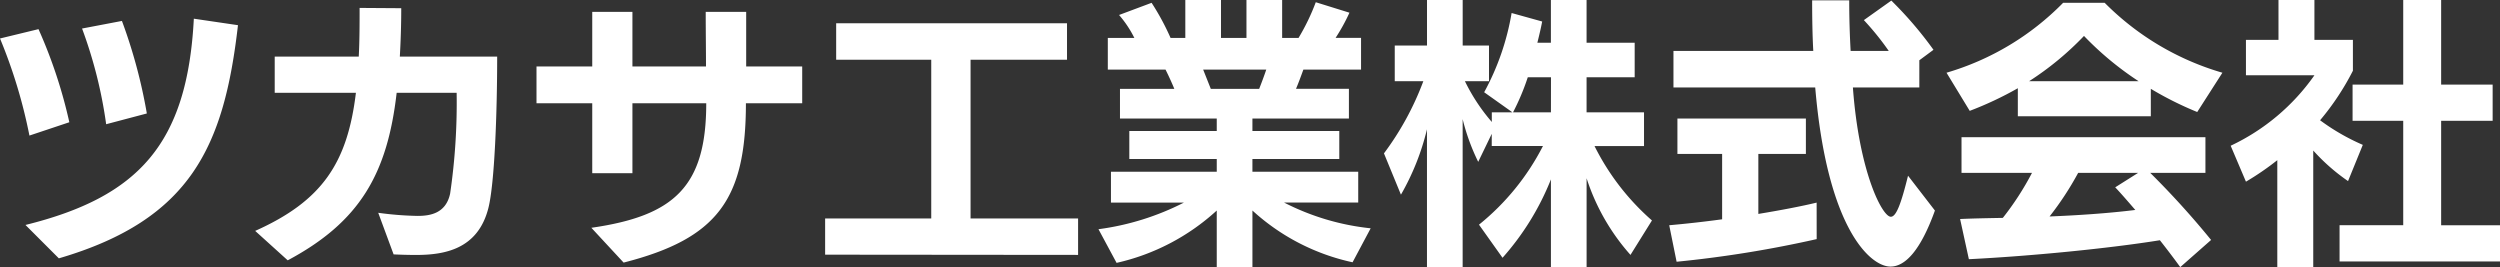 <svg xmlns="http://www.w3.org/2000/svg" width="203.205" height="21.735" viewBox="0 0 203.205 21.735">
  <rect x="0" y="0" width="203.205" height="21.735" fill="#333333" stroke="none"/>
  <path id="パス_7121" data-name="パス 7121" d="M6.555,1.38C17.319-1.771,19.987-7.774,21.114-17.572L17.526-18.1C17-7.935,13.041-3.611,3.841-1.334ZM7.406-9.683A39.465,39.465,0,0,0,4.9-17.25l-3.128.759A41.569,41.569,0,0,1,4.163-8.6Zm6.3-.713a42.11,42.11,0,0,0-2.024-7.521L8.441-17.3A36.682,36.682,0,0,1,10.4-9.522ZM33.764,1.058c.483.023,1.15.046,1.817.046,2.323,0,5.037-.46,5.888-3.818.506-2,.713-7.774.713-12.305H34.27c.069-1.219.115-2.53.115-3.933L31-18.975c0,1.311,0,2.645-.069,3.956H24.1v2.944h6.6c-.69,5.7-2.737,8.786-8.188,11.224l2.645,2.392c5.865-3.128,8.1-7.038,8.855-13.616h4.876a50.958,50.958,0,0,1-.529,8.188c-.345,1.633-1.656,1.817-2.645,1.817a26.576,26.576,0,0,1-3.2-.253ZM66.976-11.224v-2.99H62.422v-4.439H59.133c0,1.61.023,3.082.023,4.439h-5.98v-4.439H49.91v4.439H45.379v2.99H49.91v5.681h3.266v-5.681h6c0,6.762-2.6,9.154-9.338,10.12l2.622,2.829C60.122-.23,62.4-3.45,62.4-11.224ZM89.4,1.1V-1.863h-8.74v-12.9H88.5v-2.967H69.736v2.967h7.728v12.9H68.839V1.081Zm23.782-2.162a19.924,19.924,0,0,1-7.038-2.093h6.026V-5.658h-8.6V-6.693h7.061V-8.97h-7.061V-9.982h7.843V-12.4h-4.3c.207-.483.414-1.058.6-1.564H112.4v-2.576h-2.07a15.315,15.315,0,0,0,1.127-2.047l-2.737-.851a17.493,17.493,0,0,1-1.4,2.9h-1.334v-3.082h-2.9v3.082h-2.07v-3.082h-2.9v3.082h-1.2a20.165,20.165,0,0,0-1.541-2.852l-2.645.989a8.766,8.766,0,0,1,1.242,1.863H91.816v2.576h4.692c.253.506.506,1.058.713,1.564H92.805v2.415h7.866V-8.97H93.564v2.277h7.107v1.035h-8.6v2.507H98A21.363,21.363,0,0,1,91.057-.989l1.472,2.737a17.859,17.859,0,0,0,8.142-4.255V2.116h2.9V-2.507A17.548,17.548,0,0,0,111.711,1.7Zm-8.487-12.9c-.161.483-.368,1.035-.575,1.564h-3.933l-.621-1.564ZM136.045-1.7a19.725,19.725,0,0,1-4.669-6.049H135.4v-2.737h-4.669V-13.34h3.91v-2.806h-3.91v-3.473h-2.9v3.473h-1.1c.161-.644.3-1.242.391-1.725l-2.484-.69a20.557,20.557,0,0,1-2.231,6.44l2.3,1.633h-1.679v.782a15.191,15.191,0,0,1-2.185-3.312H122.8v-2.9h-2.139v-3.7h-2.9v3.7h-2.622v2.9h2.323a23.5,23.5,0,0,1-3.2,5.865l1.38,3.358a20.016,20.016,0,0,0,2.116-5.313V2.116h2.9V-9.936a17.057,17.057,0,0,0,1.265,3.473l1.1-2.277v.989h4.163a19.788,19.788,0,0,1-5.2,6.394L123.9,1.334a21.574,21.574,0,0,0,3.933-6.371V2.116h2.9V-5.129A17.382,17.382,0,0,0,134.3,1.1Zm-8.211-8.786h-3.082a19.042,19.042,0,0,0,1.2-2.852h1.886ZM156.86-5.336c-.575,2.323-.966,3.335-1.4,3.335-.69,0-2.576-3.611-3.082-10.511h5.4V-14.72l1.15-.851a30.7,30.7,0,0,0-3.427-4l-2.231,1.587a22.374,22.374,0,0,1,2.024,2.507h-3.1c-.069-1.265-.115-2.645-.115-4.117h-3.013c0,1.4.023,2.852.092,4.117H137.793v2.967h11.523c.966,11.431,4.462,14.559,6.118,14.559,1.219,0,2.461-1.357,3.611-4.554Zm-7.429,2.185c-1.242.3-2.921.621-4.738.92V-7.107h3.864V-9.982H138.115v2.875h3.634v5.313c-1.518.207-2.99.368-4.3.483l.6,2.967a92.992,92.992,0,0,0,11.385-1.84ZM181.493-.115a69.346,69.346,0,0,0-4.945-5.451h4.485v-2.9H161.207v2.9h5.727a23.166,23.166,0,0,1-2.369,3.657c-1.288.023-2.461.046-3.473.092l.713,3.266C166.819,1.2,173.19.575,177.33-.092c.6.759,1.173,1.518,1.656,2.185Zm.92-13.593a22.206,22.206,0,0,1-9.568-5.681h-3.381a21.888,21.888,0,0,1-9.476,5.681l1.886,3.1a28.1,28.1,0,0,0,3.91-1.84v2.277h10.81V-12.4a27.47,27.47,0,0,0,3.772,1.886Zm-6.854,8.142L173.7-4.393c.483.506,1.035,1.15,1.633,1.84-2.231.276-4.669.437-6.969.529a24.84,24.84,0,0,0,2.323-3.542ZM166.7-13.018a24.352,24.352,0,0,0,4.462-3.68,25.342,25.342,0,0,0,4.439,3.68ZM204.976,1.633V-1.311h-4.784V-9.8h4.186v-2.944h-4.186v-6.877H197.11v6.877h-4.117V-9.8h4.117v8.487h-5.175V1.633Zm-15.18.483v-9.5A15.882,15.882,0,0,0,192.625-4.9l1.2-2.944a17.455,17.455,0,0,1-3.473-2,21.085,21.085,0,0,0,2.668-4.025v-2.507h-3.128v-3.243h-2.921v3.243h-2.645V-13.5h5.566a17.318,17.318,0,0,1-6.808,5.727l1.242,2.921A22.493,22.493,0,0,0,186.875-6.6V2.116Z" transform="translate(-1.771 19.619)" fill="#fff"/>
</svg>
